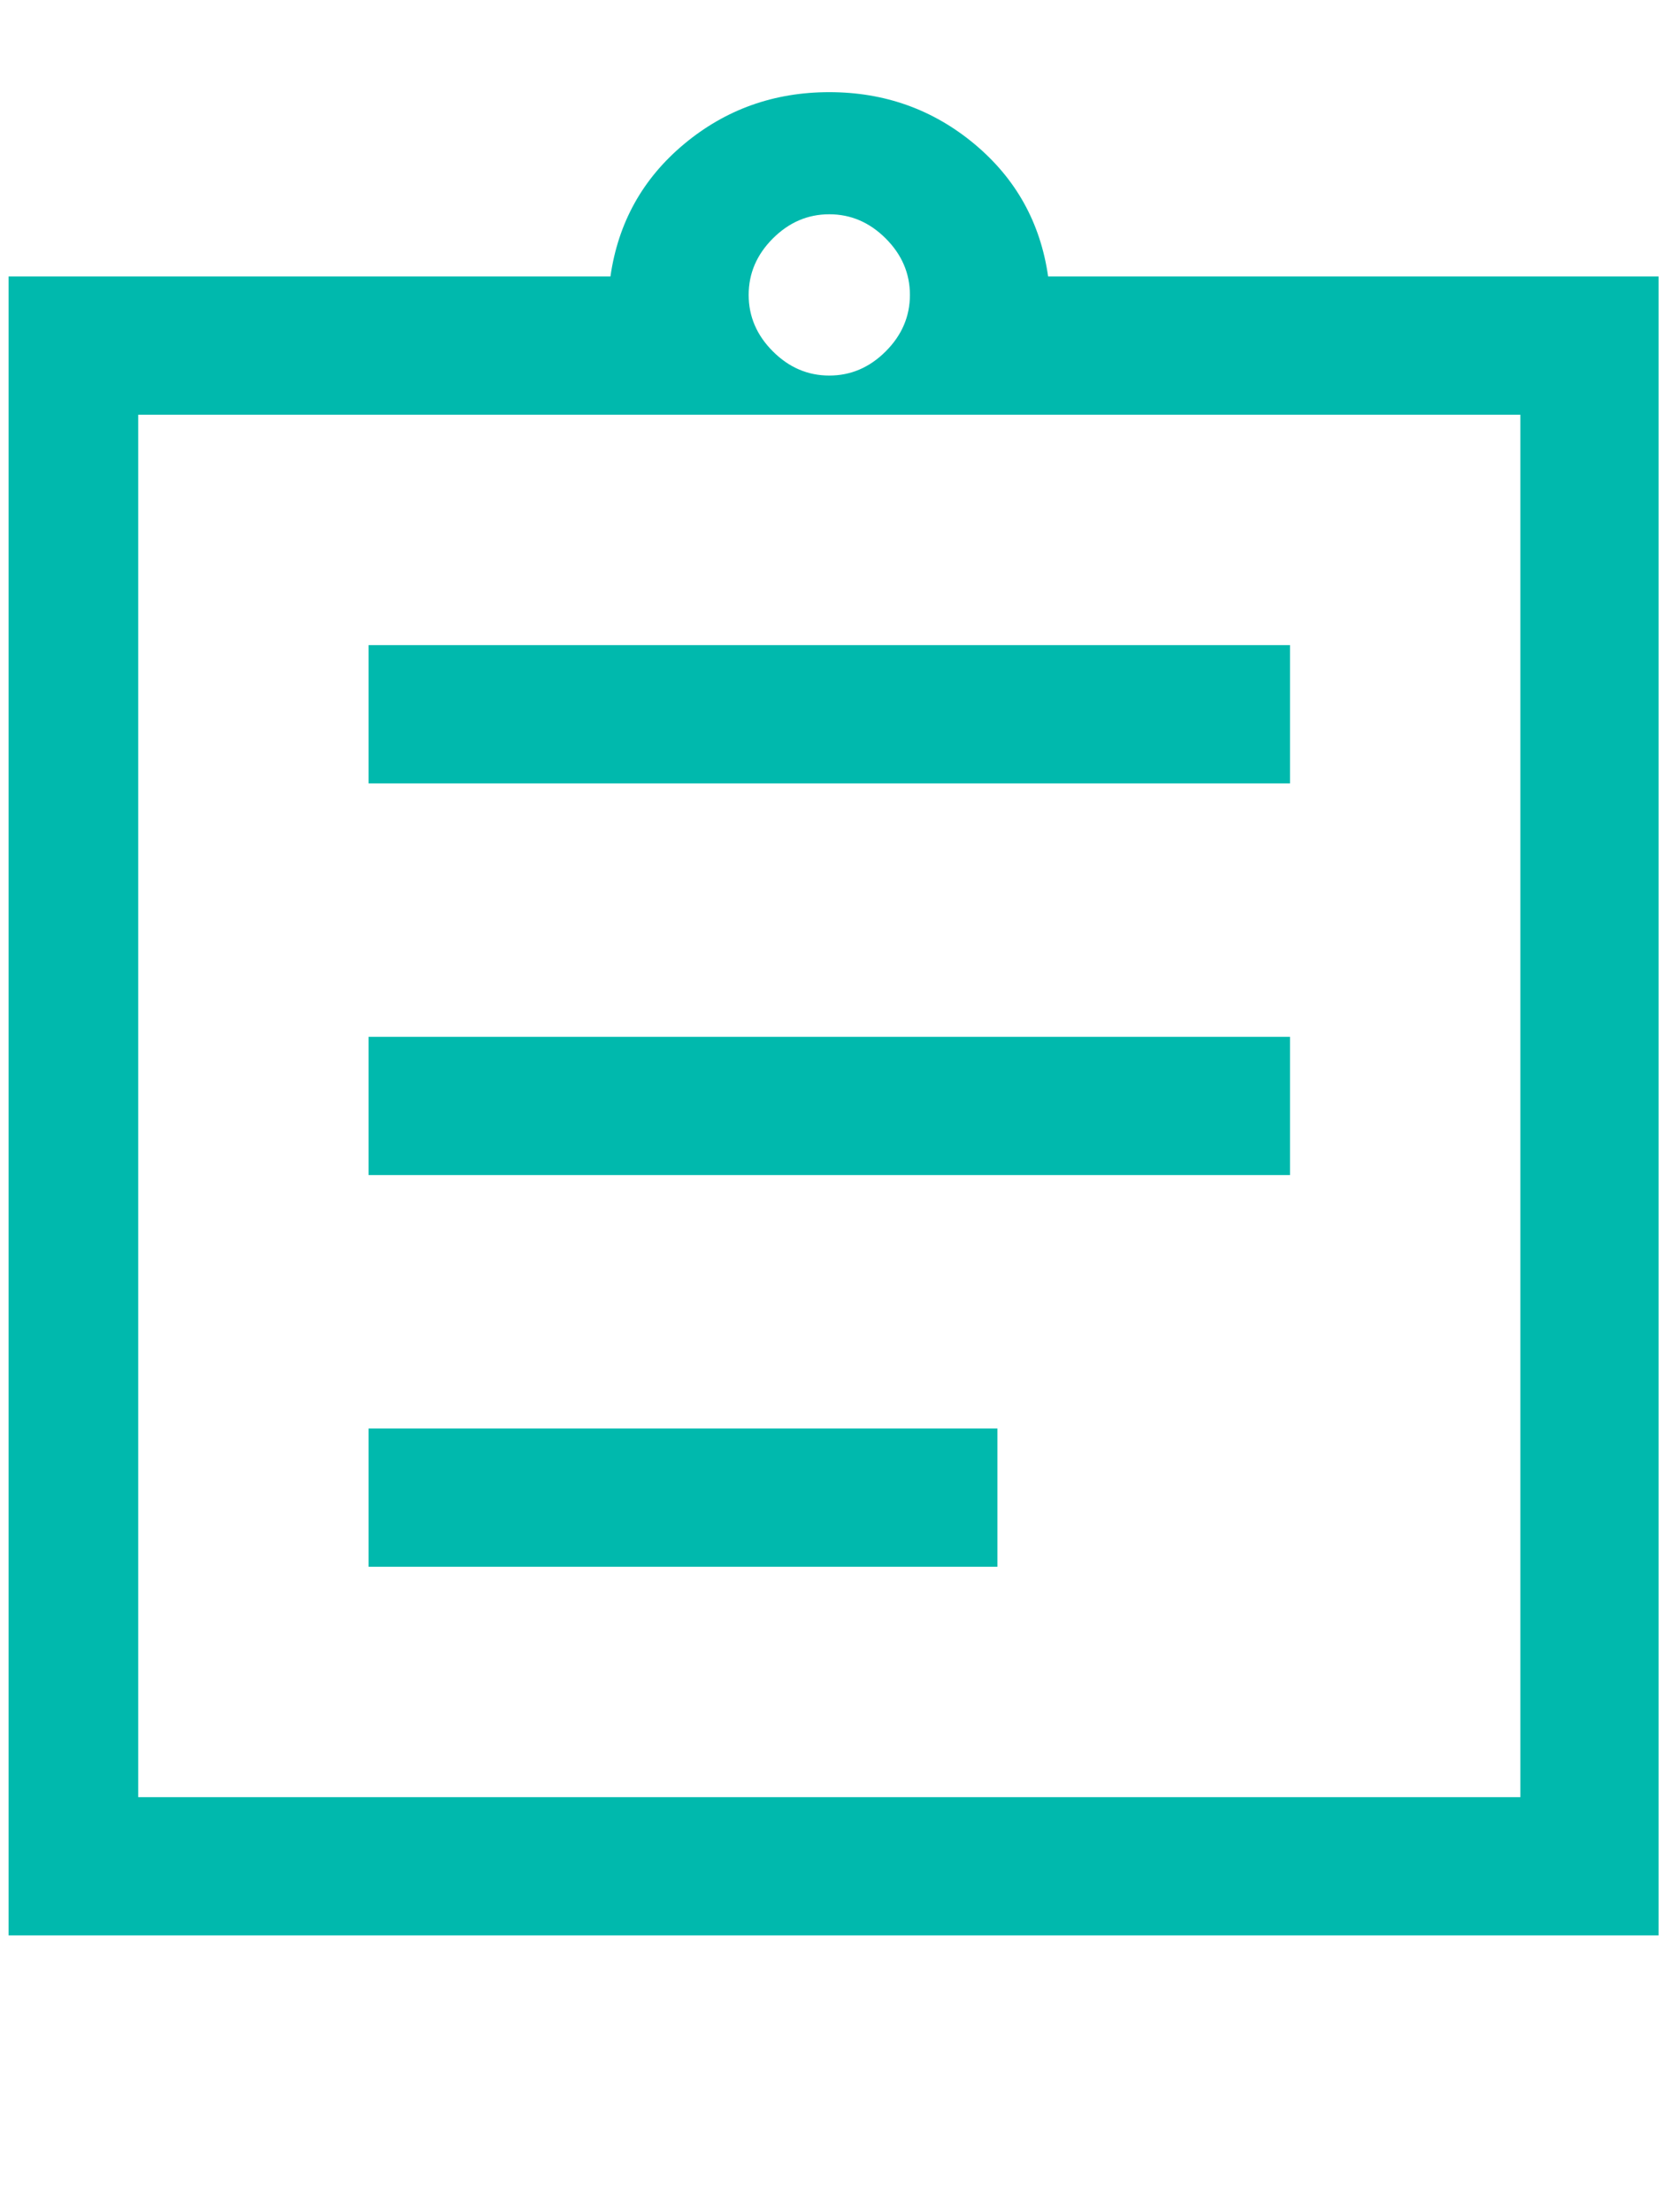<svg width="98" height="129" viewBox="0 0 98 129" fill="none" xmlns="http://www.w3.org/2000/svg">
<g clip-path="url(#clip0_536_28960)">
<path d="M21.5 91.375H58.184V83.312H21.5V91.375ZM21.5 68.531H75.25V60.469H21.5V68.531ZM21.5 45.688H75.25V37.625H21.5V45.688ZM8.062 104.813H88.688V24.188H8.062V104.813ZM0 112.875V16.125H35.609C36.057 12.99 37.491 10.414 39.909 8.398C42.328 6.383 45.15 5.375 48.375 5.375C51.6 5.375 54.422 6.383 56.841 8.398C59.259 10.414 60.693 12.99 61.141 16.125H96.75V112.875H0ZM48.375 21.903C49.629 21.903 50.727 21.433 51.667 20.492C52.608 19.552 53.078 18.454 53.078 17.2C53.078 15.946 52.608 14.848 51.667 13.908C50.727 12.967 49.629 12.497 48.375 12.497C47.121 12.497 46.023 12.967 45.083 13.908C44.142 14.848 43.672 15.946 43.672 17.2C43.672 18.454 44.142 19.552 45.083 20.492C46.023 21.433 47.121 21.903 48.375 21.903Z" fill="#00B9AD"/>
</g>
<defs>
<clipPath id="clip0_536_28960">
<rect width="97" height="129" fill="white" transform="translate(0.5)"/>
</clipPath>
</defs>
</svg>
